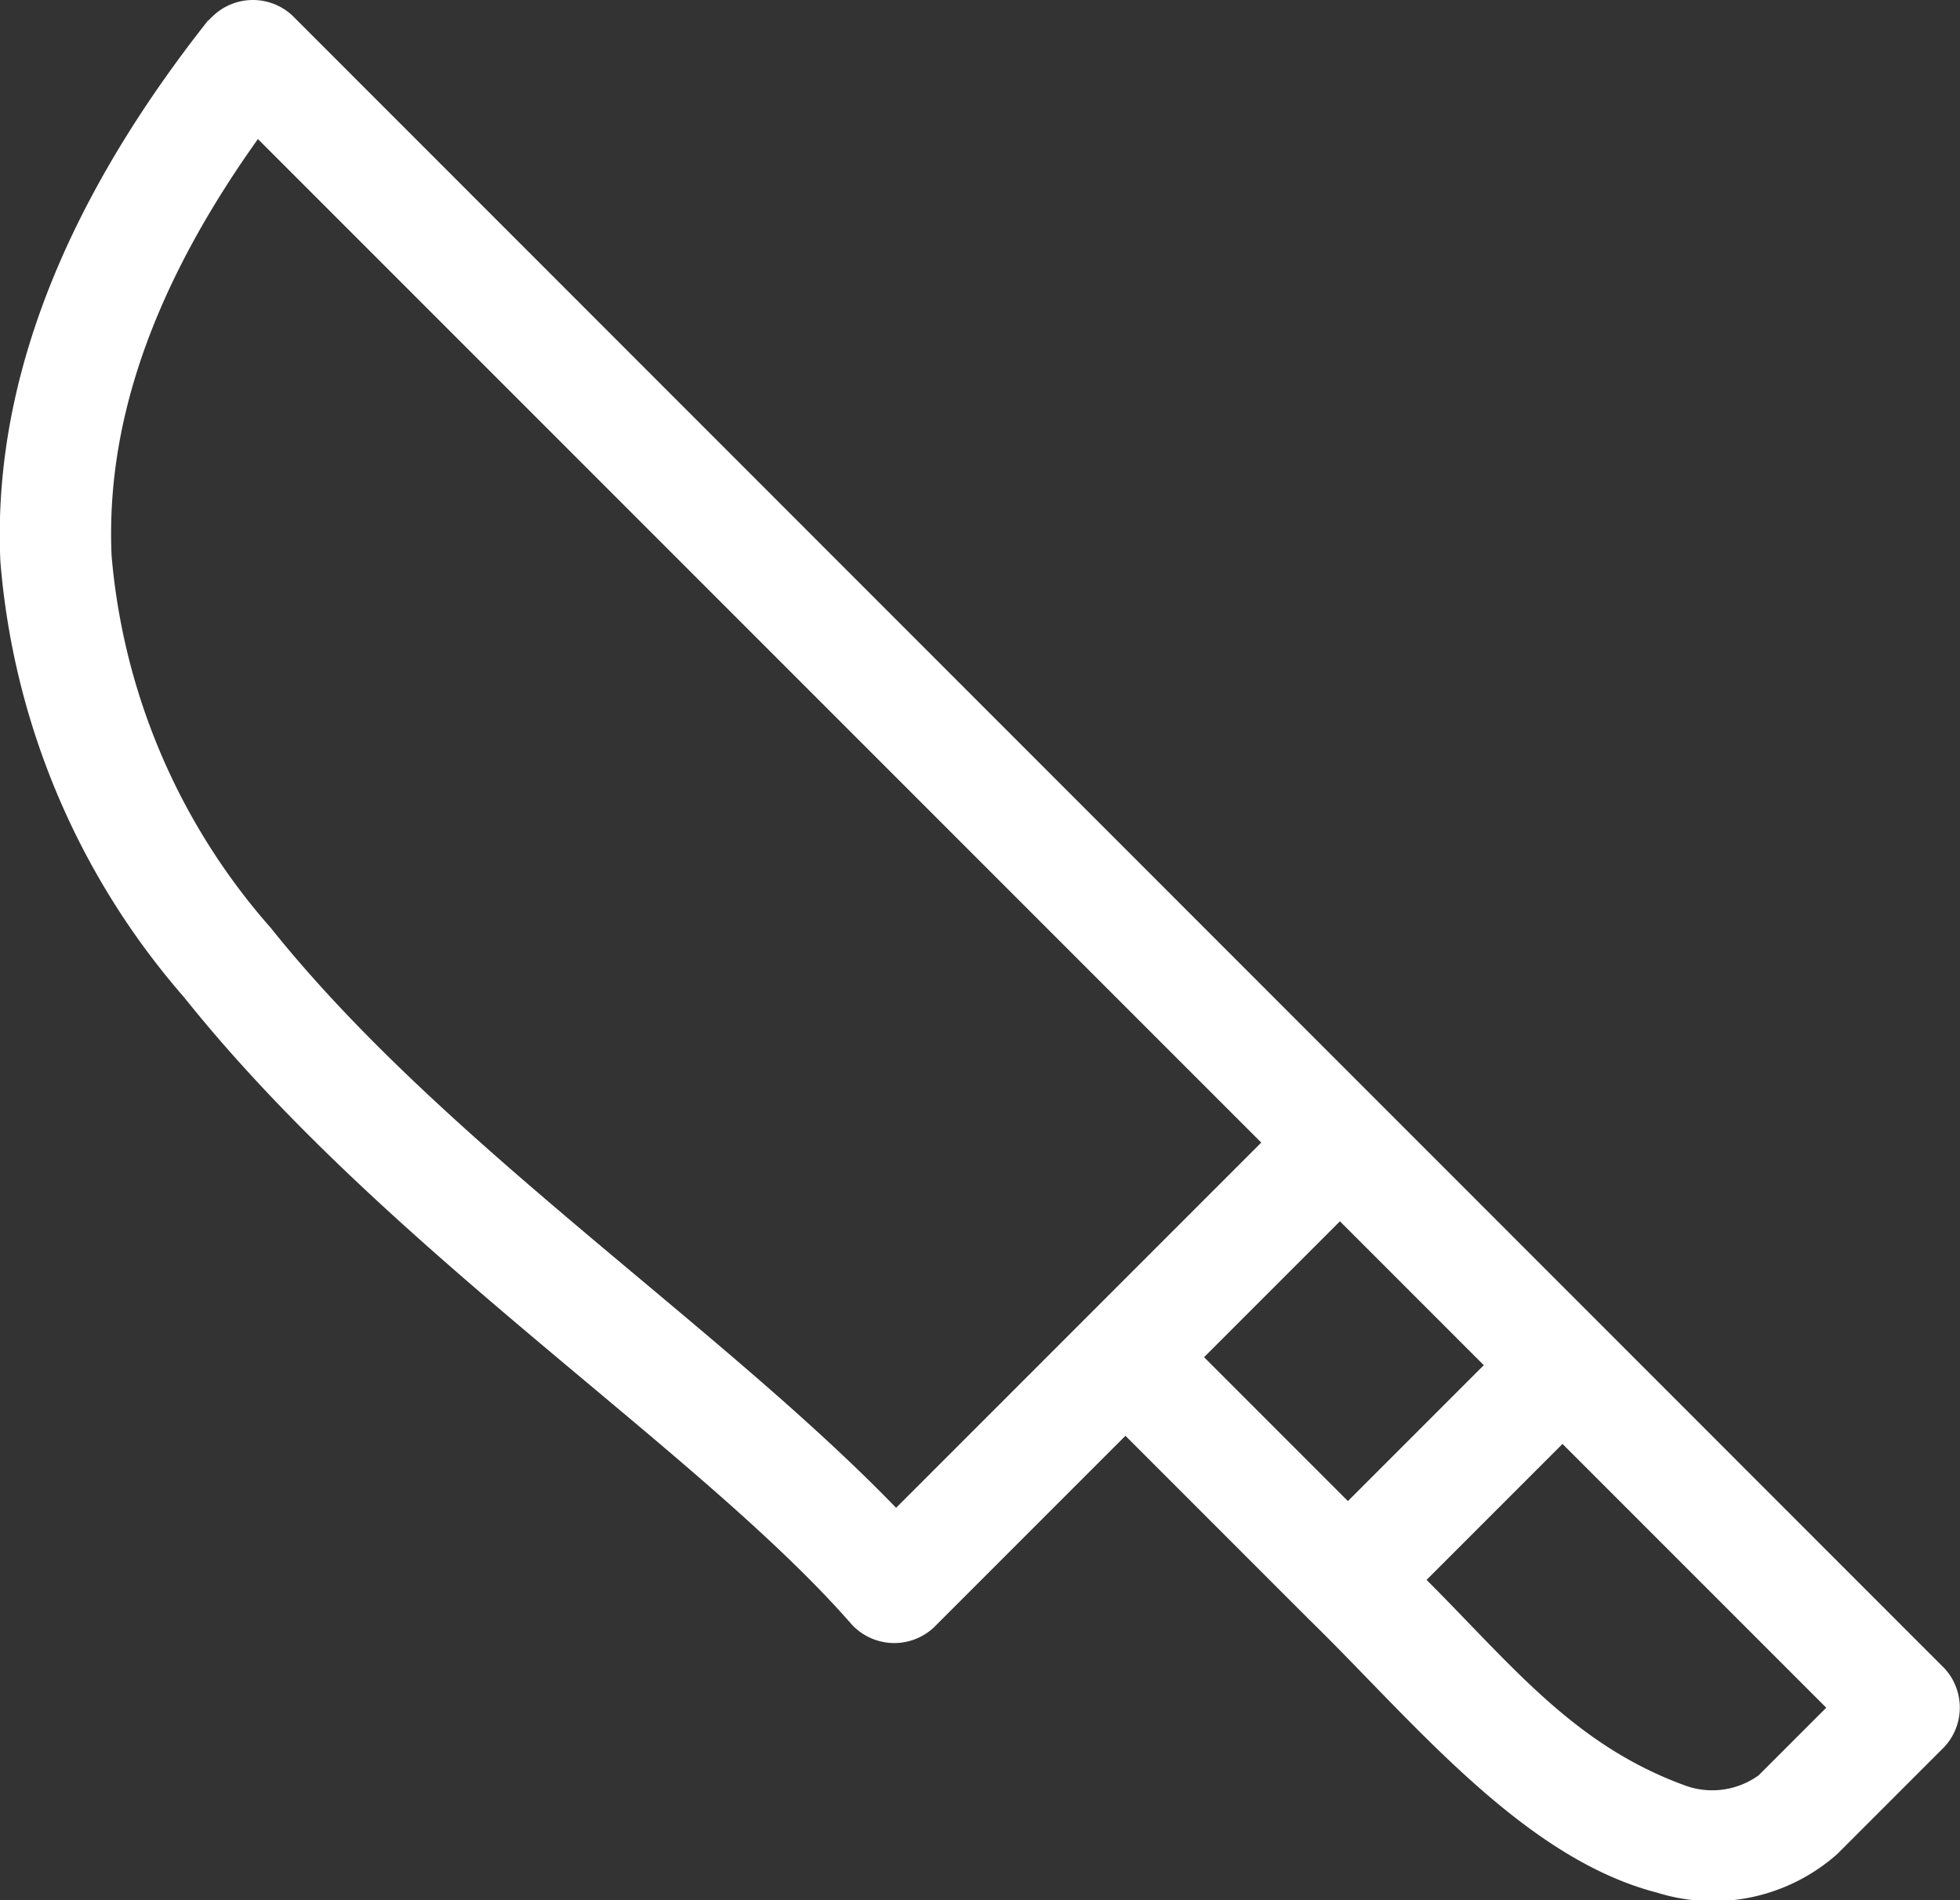 <svg xmlns="http://www.w3.org/2000/svg" width="41.952" height="40.661" viewBox="0 0 41.952 40.661">
  <rect x="0" y="0" width="41.952" height="40.661" fill="#333333" stroke="none"/>
  <g id="noun-knife-1071879" transform="translate(-152.745 -88.81)">
    <path id="Path_4591" data-name="Path 4591" d="M157.2,89.246c-3.3,4.178-4.607,8.049-4.447,11.579a16.167,16.167,0,0,0,3.934,9.329c4.336,5.427,11,9.656,14.291,13.422a1.241,1.241,0,0,0,1.75.066l4.106-4.106,3.921,3.921c2.2,2.144,4.571,5.113,7.461,5.856a4.005,4.005,0,0,0,3.856-.829l2.29-2.29a1.237,1.237,0,0,0,0-1.684L159,89.14a1.239,1.239,0,0,0-1.711.026c-.027.025-.054.052-.079.079Zm1.066,2.54,21.475,21.475-7.816,7.816c-3.81-3.939-9.717-7.82-13.383-12.409a13.806,13.806,0,0,1-3.408-7.961c-.118-2.6.707-5.523,3.132-8.922Zm20.251,26.068,2.908-2.908,3.079,3.079-2.908,2.908Zm4.764,4.764,2.908-2.908,5.645,5.645-1.448,1.448a1.7,1.7,0,0,1-1.618.2c-2.346-.868-3.659-2.554-5.487-4.382Z" transform="translate(0)" fill="#fff" fill-rule="evenodd"/>
  </g>
</svg>
